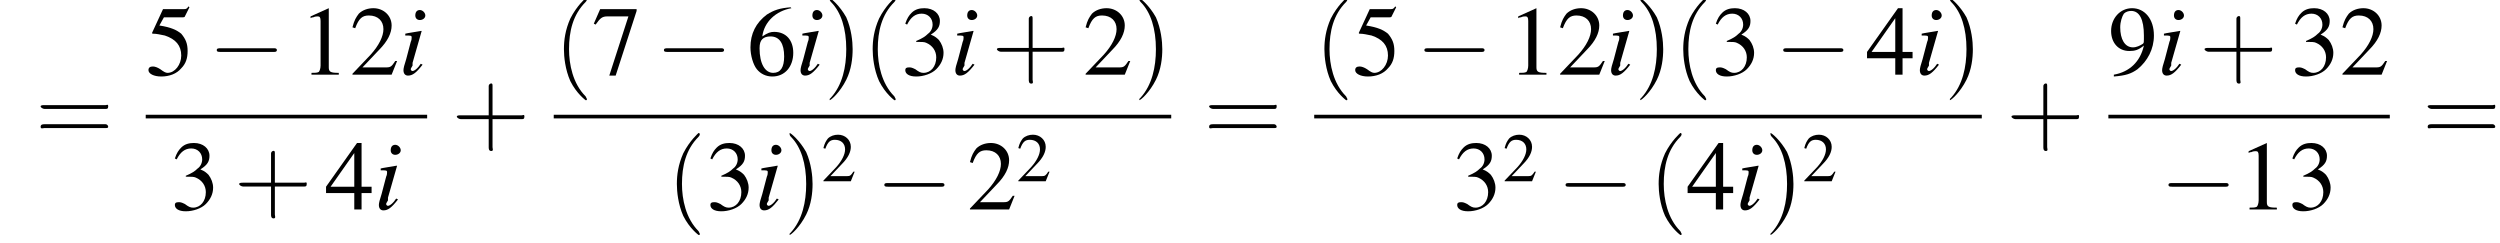 <?xml version='1.0' encoding='UTF-8'?>
<!---11.0-->
<svg version='1.1' xmlns='http://www.w3.org/2000/svg' xmlns:xlink='http://www.w3.org/1999/xlink' width='274.5pt' height='26.7pt' viewBox='99.4 80.7 274.5 26.7'>
<defs>
<use id='g11-50' xlink:href='#g3-50' transform='scale(.7)'/>
<path id='g8-105' d='M2.4-1.2C2.2-.9 2.1-.8 2-.7C1.8-.5 1.6-.4 1.5-.4C1.4-.4 1.3-.5 1.3-.6C1.3-.7 1.4-.8 1.5-1C1.5-1.1 1.5-1.1 1.5-1.2V-1.2L1.5-1.3L2.5-4.8L2.4-4.8C1.3-4.6 1.1-4.6 .7-4.5V-4.3C1.3-4.3 1.4-4.3 1.4-4.1C1.4-4 1.4-3.8 1.3-3.6L.8-1.7C.6-1.1 .5-.7 .5-.5C.5-.1 .7 .1 1 .1C1.5 .1 1.9-.2 2.6-1.1L2.4-1.2ZM2.3-7.1C2-7.1 1.8-6.9 1.8-6.5C1.8-6.2 2-6 2.3-6C2.6-6 2.9-6.2 2.9-6.5C2.9-6.8 2.6-7.1 2.3-7.1Z'/>
<use id='g15-49' xlink:href='#g3-49'/>
<use id='g15-50' xlink:href='#g3-50'/>
<use id='g15-51' xlink:href='#g3-51'/>
<use id='g15-52' xlink:href='#g3-52'/>
<use id='g15-53' xlink:href='#g3-53'/>
<use id='g15-54' xlink:href='#g3-54'/>
<use id='g15-55' xlink:href='#g3-55'/>
<use id='g15-57' xlink:href='#g3-57'/>
<path id='g3-49' d='M3.2-7.3L1.2-6.4V-6.2C1.3-6.3 1.5-6.3 1.5-6.3C1.7-6.4 1.9-6.4 2-6.4C2.2-6.4 2.3-6.3 2.3-5.9V-1C2.3-.7 2.2-.4 2.1-.3C1.9-.2 1.7-.2 1.3-.2V0H4.3V-.2C3.4-.2 3.2-.3 3.2-.8V-7.3L3.2-7.3Z'/>
<path id='g3-50' d='M5.2-1.5L5-1.5C4.6-.9 4.5-.8 4-.8H1.4L3.2-2.7C4.2-3.7 4.6-4.6 4.6-5.4C4.6-6.5 3.7-7.3 2.6-7.3C2-7.3 1.4-7.1 1-6.7C.7-6.3 .5-6 .3-5.2L.6-5.1C1-6.2 1.4-6.5 2.1-6.5C3.1-6.5 3.7-5.9 3.7-5C3.7-4.2 3.2-3.2 2.3-2.2L.3-.1V0H4.6L5.2-1.5Z'/>
<path id='g3-51' d='M1.7-3.6C2.3-3.6 2.6-3.6 2.8-3.5C3.5-3.2 3.9-2.6 3.9-1.9C3.9-.9 3.3-.2 2.5-.2C2.2-.2 2-.3 1.6-.6C1.2-.8 1.1-.8 .9-.8C.6-.8 .5-.7 .5-.5C.5-.1 .9 .2 1.7 .2C2.5 .2 3.4-.1 3.9-.6S4.7-1.7 4.7-2.4C4.7-2.9 4.5-3.4 4.2-3.8C4-4 3.8-4.2 3.3-4.4C4.1-4.9 4.3-5.3 4.3-5.9C4.3-6.7 3.6-7.3 2.6-7.3C2.1-7.3 1.6-7.2 1.2-6.8C.9-6.5 .7-6.2 .5-5.6L.7-5.5C1.1-6.3 1.6-6.7 2.3-6.7C3-6.7 3.5-6.2 3.5-5.5C3.5-5.1 3.3-4.7 3-4.5C2.7-4.2 2.4-4 1.7-3.7V-3.6Z'/>
<path id='g3-52' d='M5.1-2.5H4V-7.3H3.5L.1-2.5V-1.8H3.2V0H4V-1.8H5.1V-2.5ZM3.2-2.5H.6L3.2-6.2V-2.5Z'/>
<path id='g3-53' d='M2-6.3H4.1C4.3-6.3 4.3-6.4 4.3-6.4L4.8-7.4L4.7-7.5C4.5-7.2 4.4-7.2 4.2-7.2H1.9L.7-4.6C.7-4.6 .7-4.6 .7-4.6C.7-4.5 .7-4.5 .8-4.5C1.2-4.5 1.6-4.4 2.1-4.3C3.3-3.9 3.9-3.2 3.9-2.1C3.9-1.1 3.2-.2 2.4-.2C2.2-.2 2-.3 1.6-.6C1.3-.8 1-.9 .8-.9C.5-.9 .3-.8 .3-.5C.3-.1 .9 .2 1.7 .2C2.6 .2 3.4-.1 3.9-.7C4.4-1.2 4.6-1.8 4.6-2.6C4.6-3.4 4.4-3.9 3.9-4.5C3.4-4.9 2.8-5.2 1.5-5.4L2-6.3Z'/>
<path id='g3-54' d='M4.8-7.4C3.6-7.3 3-7.1 2.2-6.6C1-5.7 .4-4.5 .4-3C.4-2.1 .7-1.1 1.1-.6C1.5-.1 2.1 .2 2.8 .2C4.2 .2 5.1-.9 5.1-2.4C5.1-3.8 4.3-4.7 3-4.7C2.6-4.7 2.3-4.6 1.7-4.2C1.9-5.8 3.2-7 4.9-7.3L4.8-7.4ZM2.6-4.2C3.6-4.2 4.1-3.4 4.1-2C4.1-.8 3.7-.2 2.9-.2C2-.2 1.4-1.2 1.4-2.9C1.4-3.4 1.5-3.7 1.7-3.9C1.9-4.1 2.2-4.2 2.6-4.2Z'/>
<path id='g3-55' d='M4.9-7.2H.9L.2-5.6L.4-5.5C.9-6.2 1.1-6.4 1.7-6.4H4L1.9 .1H2.6L4.9-7V-7.2Z'/>
<path id='g3-57' d='M.6 .2C1.9 .1 2.5-.1 3.2-.6C4.3-1.5 5-2.8 5-4.3C5-6.1 4-7.3 2.6-7.3C1.3-7.3 .3-6.2 .3-4.8C.3-3.5 1.1-2.6 2.3-2.6C2.9-2.6 3.3-2.7 3.9-3.2C3.5-1.4 2.3-.3 .6 0L.6 .2ZM3.9-3.9C3.9-3.6 3.9-3.5 3.8-3.4C3.5-3.2 3.1-3 2.7-3C1.8-3 1.3-3.9 1.3-5.2C1.3-5.8 1.5-6.4 1.7-6.7C1.9-6.9 2.2-7 2.5-7C3.4-7 3.9-6.1 3.9-4.3V-3.9Z'/>
<use id='g16-40' xlink:href='#g12-40' transform='scale(1.4)'/>
<use id='g16-41' xlink:href='#g12-41' transform='scale(1.4)'/>
<use id='g16-43' xlink:href='#g12-43' transform='scale(1.4)'/>
<use id='g16-61' xlink:href='#g12-61' transform='scale(1.4)'/>
<path id='g12-40' d='M2.6 1.9C2.6 1.9 2.6 1.9 2.5 1.7C1.5 .7 1.2-.8 1.2-2C1.2-3.4 1.5-4.7 2.5-5.7C2.6-5.8 2.6-5.9 2.6-5.9C2.6-5.9 2.6-6 2.5-6C2.5-6 1.8-5.4 1.3-4.4C.9-3.5 .8-2.7 .8-2C.8-1.4 .9-.4 1.3 .5C1.8 1.5 2.5 2 2.5 2C2.6 2 2.6 2 2.6 1.9Z'/>
<path id='g12-41' d='M2.3-2C2.3-2.6 2.2-3.6 1.8-4.5C1.3-5.4 .6-6 .5-6C.5-6 .5-5.9 .5-5.9C.5-5.9 .5-5.8 .6-5.7C1.4-4.9 1.8-3.6 1.8-2C1.8-.6 1.5 .8 .6 1.8C.5 1.9 .5 1.9 .5 1.9C.5 2 .5 2 .5 2C.6 2 1.3 1.4 1.8 .4C2.2-.4 2.3-1.3 2.3-2Z'/>
<path id='g12-43' d='M3.2-1.8H5.5C5.6-1.8 5.7-1.8 5.7-2S5.6-2.1 5.5-2.1H3.2V-4.4C3.2-4.5 3.2-4.6 3.1-4.6S2.9-4.5 2.9-4.4V-2.1H.7C.6-2.1 .4-2.1 .4-2S.6-1.8 .7-1.8H2.9V.4C2.9 .5 2.9 .7 3.1 .7S3.2 .5 3.2 .4V-1.8Z'/>
<path id='g12-61' d='M5.5-2.6C5.6-2.6 5.7-2.6 5.7-2.8S5.6-2.9 5.5-2.9H.7C.6-2.9 .4-2.9 .4-2.8S.6-2.6 .7-2.6H5.5ZM5.5-1.1C5.6-1.1 5.7-1.1 5.7-1.2S5.6-1.4 5.5-1.4H.7C.6-1.4 .4-1.4 .4-1.2S.6-1.1 .7-1.1H5.5Z'/>
<path id='g1-0' d='M7.2-2.5C7.3-2.5 7.5-2.5 7.5-2.7S7.3-2.9 7.2-2.9H1.3C1.1-2.9 .9-2.9 .9-2.7S1.1-2.5 1.3-2.5H7.2Z'/>
</defs>
<g id='page1'>

<use x='103.3' y='96.3' xlink:href='#g16-61'/>
<use x='115.4' y='88.9' xlink:href='#g15-53'/>
<use x='122.3' y='88.9' xlink:href='#g1-0'/>
<use x='132.3' y='88.9' xlink:href='#g15-49'/>
<use x='137.8' y='88.9' xlink:href='#g15-50'/>
<use x='143.2' y='88.9' xlink:href='#g8-105'/>
<rect x='115.4' y='93.3' height='.4' width='30.9'/>
<use x='118.1' y='103.7' xlink:href='#g15-51'/>
<use x='125.1' y='103.7' xlink:href='#g16-43'/>
<use x='135.1' y='103.7' xlink:href='#g15-52'/>
<use x='140.5' y='103.7' xlink:href='#g8-105'/>
<use x='149' y='96.3' xlink:href='#g16-43'/>
<use x='160.2' y='88.9' xlink:href='#g16-40'/>
<use x='164.4' y='88.9' xlink:href='#g15-55'/>
<use x='171.4' y='88.9' xlink:href='#g1-0'/>
<use x='181.4' y='88.9' xlink:href='#g15-54'/>
<use x='186.8' y='88.9' xlink:href='#g8-105'/>
<use x='189.8' y='88.9' xlink:href='#g16-41'/>
<use x='194.1' y='88.9' xlink:href='#g16-40'/>
<use x='198.3' y='88.9' xlink:href='#g15-51'/>
<use x='203.8' y='88.9' xlink:href='#g8-105'/>
<use x='208.3' y='88.9' xlink:href='#g16-43'/>
<use x='218.3' y='88.9' xlink:href='#g15-50'/>
<use x='223.8' y='88.9' xlink:href='#g16-41'/>
<rect x='160.2' y='93.3' height='.4' width='67.8'/>
<use x='172.6' y='103.7' xlink:href='#g16-40'/>
<use x='176.9' y='103.7' xlink:href='#g15-51'/>
<use x='182.3' y='103.7' xlink:href='#g8-105'/>
<use x='185.4' y='103.7' xlink:href='#g16-41'/>
<use x='189.6' y='100.6' xlink:href='#g11-50'/>
<use x='195.6' y='103.7' xlink:href='#g1-0'/>
<use x='205.6' y='103.7' xlink:href='#g15-50'/>
<use x='211' y='100.6' xlink:href='#g11-50'/>
<use x='231.6' y='96.3' xlink:href='#g16-61'/>
<use x='243.7' y='88.9' xlink:href='#g16-40'/>
<use x='247.9' y='88.9' xlink:href='#g15-53'/>
<use x='254.9' y='88.9' xlink:href='#g1-0'/>
<use x='264.9' y='88.9' xlink:href='#g15-49'/>
<use x='270.4' y='88.9' xlink:href='#g15-50'/>
<use x='275.8' y='88.9' xlink:href='#g8-105'/>
<use x='278.8' y='88.9' xlink:href='#g16-41'/>
<use x='283.1' y='88.9' xlink:href='#g16-40'/>
<use x='287.3' y='88.9' xlink:href='#g15-51'/>
<use x='294.3' y='88.9' xlink:href='#g1-0'/>
<use x='304.3' y='88.9' xlink:href='#g15-52'/>
<use x='309.7' y='88.9' xlink:href='#g8-105'/>
<use x='312.8' y='88.9' xlink:href='#g16-41'/>
<rect x='243.7' y='93.3' height='.4' width='73.3'/>
<use x='258.9' y='103.7' xlink:href='#g15-51'/>
<use x='264.4' y='100.6' xlink:href='#g11-50'/>
<use x='270.4' y='103.7' xlink:href='#g1-0'/>
<use x='280.4' y='103.7' xlink:href='#g16-40'/>
<use x='284.6' y='103.7' xlink:href='#g15-52'/>
<use x='290' y='103.7' xlink:href='#g8-105'/>
<use x='293.1' y='103.7' xlink:href='#g16-41'/>
<use x='297.3' y='100.6' xlink:href='#g11-50'/>
<use x='319.7' y='96.3' xlink:href='#g16-43'/>
<use x='330.9' y='88.9' xlink:href='#g15-57'/>
<use x='336.3' y='88.9' xlink:href='#g8-105'/>
<use x='340.9' y='88.9' xlink:href='#g16-43'/>
<use x='350.9' y='88.9' xlink:href='#g15-51'/>
<use x='356.3' y='88.9' xlink:href='#g15-50'/>
<rect x='330.9' y='93.3' height='.4' width='30.9'/>
<use x='336.6' y='103.7' xlink:href='#g1-0'/>
<use x='345.1' y='103.7' xlink:href='#g15-49'/>
<use x='350.6' y='103.7' xlink:href='#g15-51'/>
<use x='365.4' y='96.3' xlink:href='#g16-61'/>
</g>
</svg>